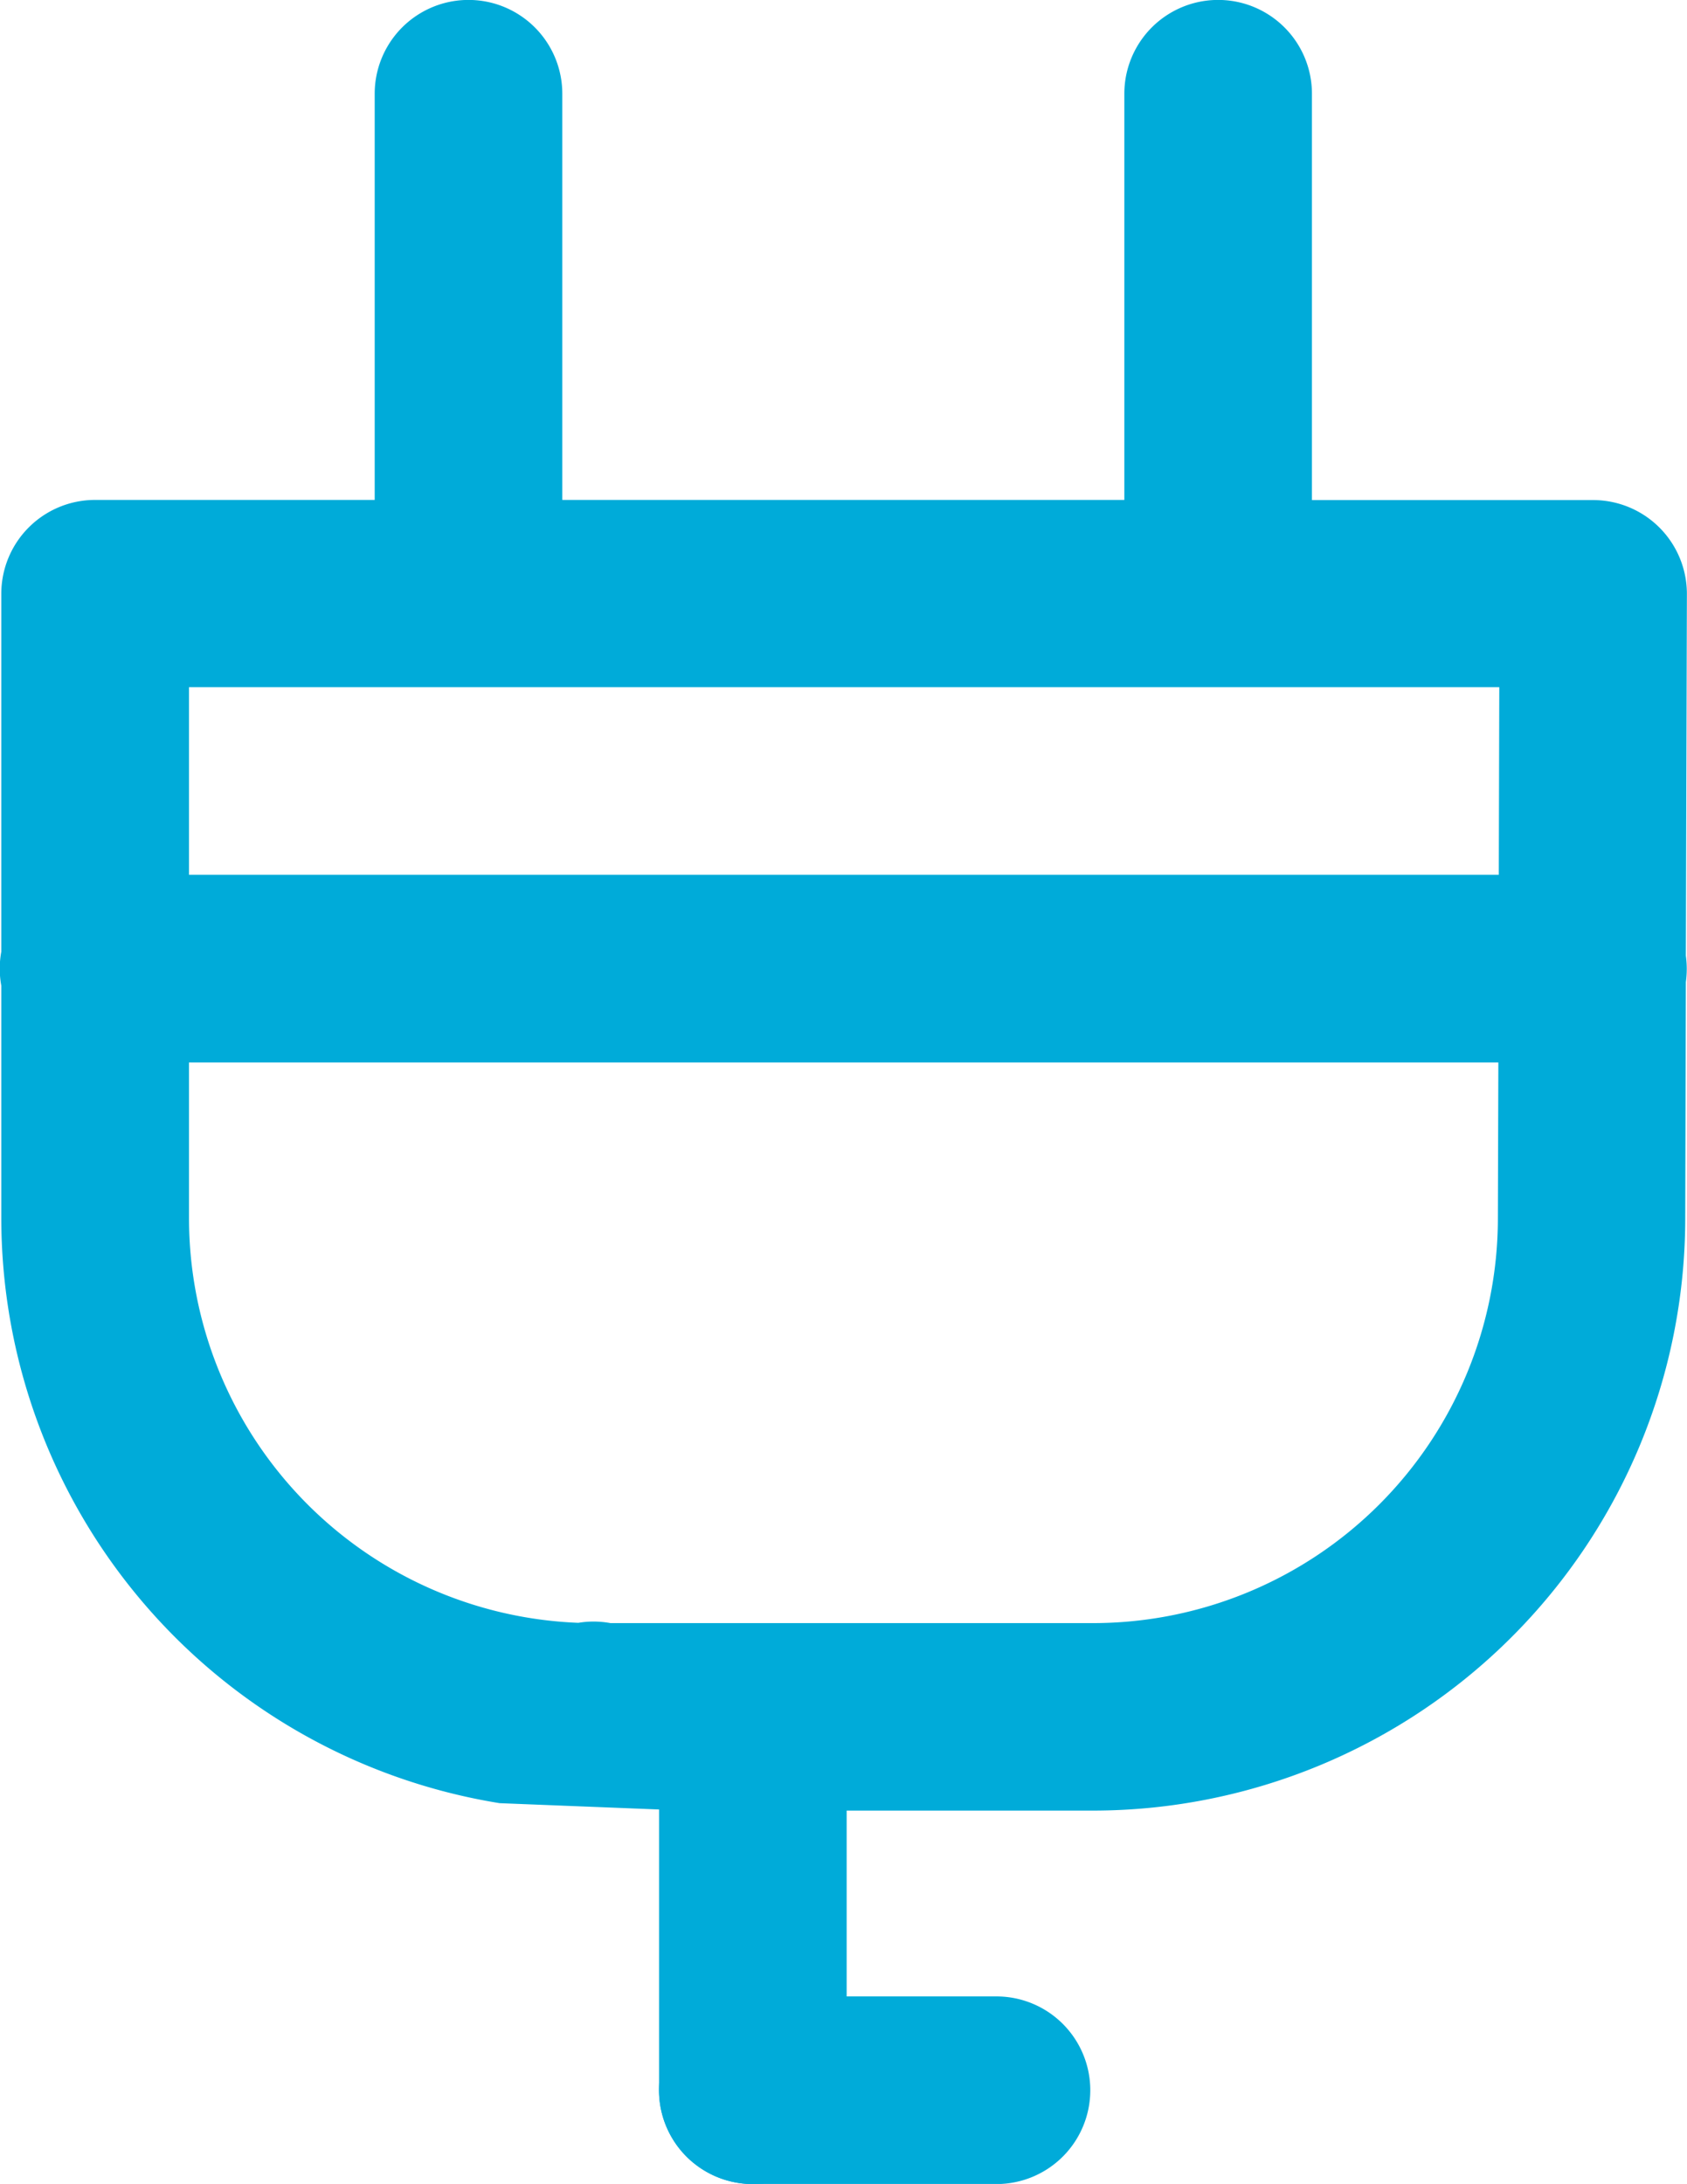 <svg xmlns="http://www.w3.org/2000/svg" xmlns:xlink="http://www.w3.org/1999/xlink" width="46.761" height="60.526" viewBox="0 0 46.761 60.526">
  <defs>
    <clipPath id="clip-path">
      <rect id="Rectangle_1918" data-name="Rectangle 1918" width="46.761" height="60.526" fill="#00abd9"/>
    </clipPath>
  </defs>
  <g id="Group_3473" data-name="Group 3473" transform="translate(-492.705 -484.694)">
    <g id="Group_3472" data-name="Group 3472" transform="translate(492.705 484.694)" clip-path="url(#clip-path)">
      <path id="Path_12431" data-name="Path 12431" d="M539.463,501.153a2.6,2.6,0,0,0-2.6-2.6h-7.793V487.292a2.6,2.6,0,0,0-5.2,0v11.257H508.291V487.292a2.6,2.6,0,1,0-5.2,0v11.257h-7.75a2.6,2.6,0,0,0-2.6,2.6v9.92a2.579,2.579,0,0,0,0,.941v6.457a16.434,16.434,0,0,0,13.811,16.2l5.2.206h11.258a16.425,16.425,0,0,0,16.407-16.4l.017-6.562a2.651,2.651,0,0,0,0-.73Zm-5.239,17.311a11.226,11.226,0,0,1-11.212,11.213H509.627a2.631,2.631,0,0,0-.47-.043,2.545,2.545,0,0,0-.421.035,11.227,11.227,0,0,1-10.792-11.2v-4.329h36.293Zm.025-9.525H497.944v-5.2h36.319Z" transform="translate(-492.705 -484.694)" fill="#00abd9"/>
      <path id="Path_12432" data-name="Path 12432" d="M507.963,516.072a2.6,2.6,0,0,0-2.6,2.6v10.046a2.6,2.6,0,0,0,5.2,0V518.67a2.6,2.6,0,0,0-2.6-2.6" transform="translate(-487.095 -470.789)" fill="#00abd9"/>
      <path id="Path_12433" data-name="Path 12433" d="M517.316,525.632a2.6,2.6,0,0,1-2.6,2.6h-6.755a2.6,2.6,0,1,1,0-5.2h6.755a2.6,2.6,0,0,1,2.6,2.6" transform="translate(-487.095 -467.703)" fill="#00abd9"/>
    </g>
  </g>
</svg>
